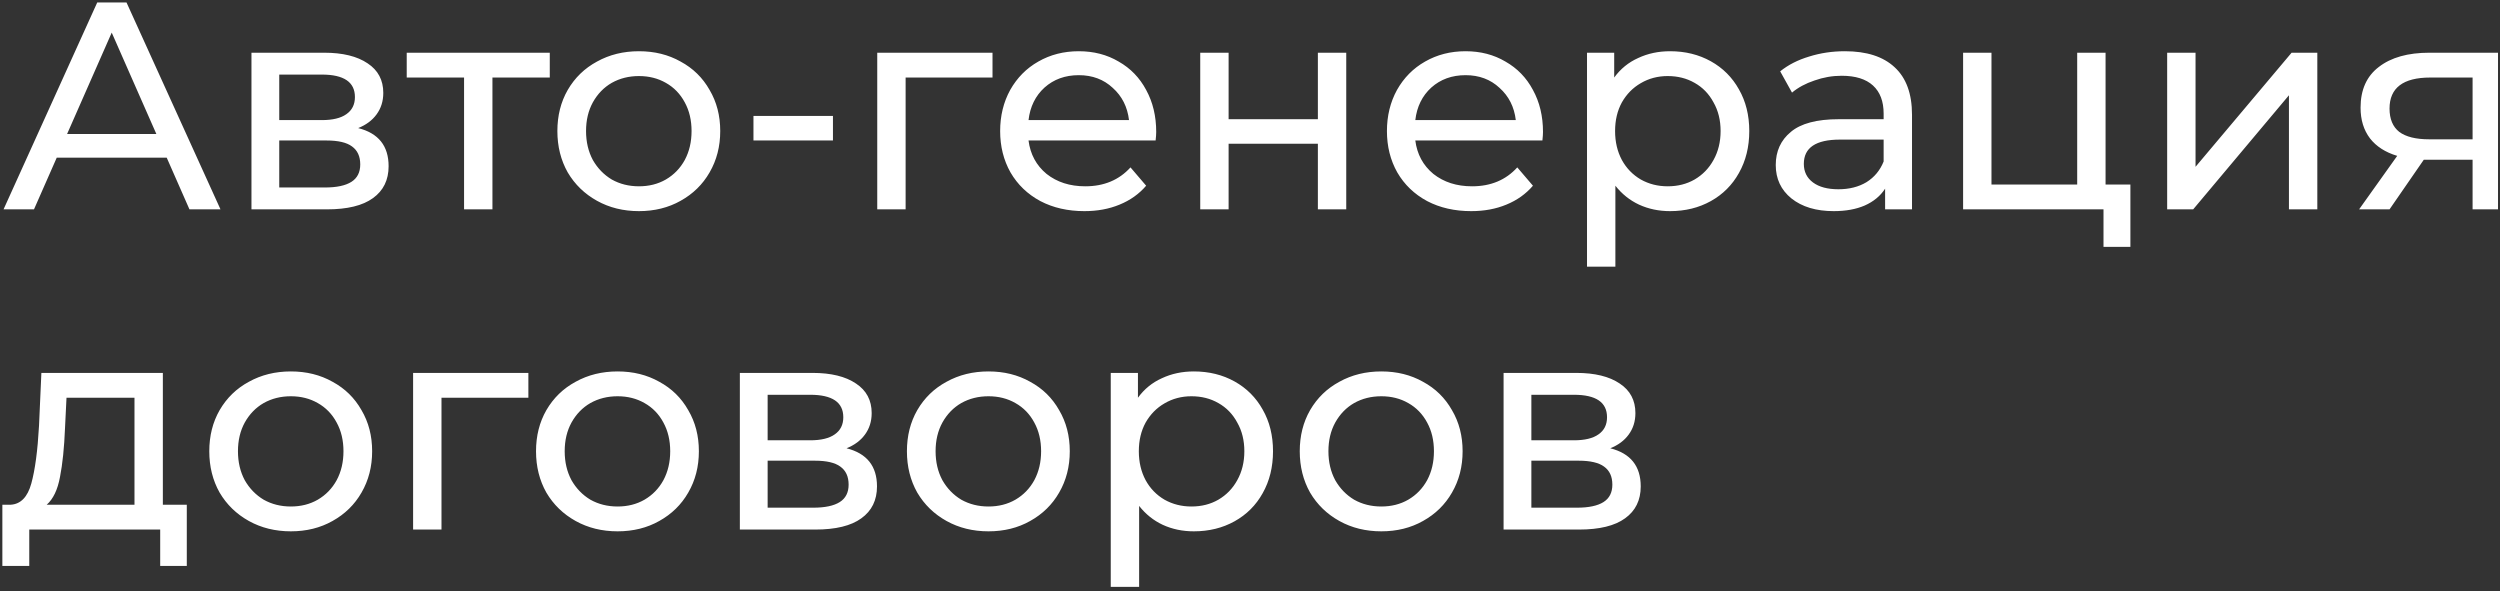 <?xml version="1.0" encoding="UTF-8"?> <svg xmlns="http://www.w3.org/2000/svg" width="203" height="48" viewBox="0 0 203 48" fill="none"><rect x="0" y="0" width="203" height="48" fill="#333333" stroke="none"/> <path d="M13.536 12.8H4.608L2.76 17H0.288L7.896 0.2H10.272L17.904 17H15.384L13.536 12.8ZM12.696 10.88L9.072 2.648L5.448 10.88H12.696ZM29.084 10.4C30.732 10.816 31.555 11.848 31.555 13.496C31.555 14.616 31.131 15.48 30.284 16.088C29.451 16.696 28.203 17 26.54 17H20.419V4.28H26.323C27.828 4.28 29.003 4.568 29.852 5.144C30.7 5.704 31.123 6.504 31.123 7.544C31.123 8.216 30.939 8.8 30.572 9.296C30.22 9.776 29.724 10.144 29.084 10.4ZM22.675 9.752H26.131C27.012 9.752 27.675 9.592 28.123 9.272C28.587 8.952 28.82 8.488 28.82 7.88C28.82 6.664 27.924 6.056 26.131 6.056H22.675V9.752ZM26.372 15.224C27.331 15.224 28.052 15.072 28.532 14.768C29.012 14.464 29.252 13.992 29.252 13.352C29.252 12.696 29.027 12.208 28.579 11.888C28.148 11.568 27.459 11.408 26.515 11.408H22.675V15.224H26.372ZM44.642 6.296H39.986V17H37.682V6.296H33.026V4.28H44.642V6.296ZM51.883 17.144C50.619 17.144 49.483 16.864 48.475 16.304C47.467 15.744 46.675 14.976 46.099 14C45.539 13.008 45.259 11.888 45.259 10.64C45.259 9.392 45.539 8.28 46.099 7.304C46.675 6.312 47.467 5.544 48.475 5C49.483 4.44 50.619 4.16 51.883 4.16C53.147 4.16 54.275 4.44 55.267 5C56.275 5.544 57.059 6.312 57.619 7.304C58.195 8.28 58.483 9.392 58.483 10.64C58.483 11.888 58.195 13.008 57.619 14C57.059 14.976 56.275 15.744 55.267 16.304C54.275 16.864 53.147 17.144 51.883 17.144ZM51.883 15.128C52.699 15.128 53.427 14.944 54.067 14.576C54.723 14.192 55.235 13.664 55.603 12.992C55.971 12.304 56.155 11.52 56.155 10.64C56.155 9.76 55.971 8.984 55.603 8.312C55.235 7.624 54.723 7.096 54.067 6.728C53.427 6.36 52.699 6.176 51.883 6.176C51.067 6.176 50.331 6.36 49.675 6.728C49.035 7.096 48.523 7.624 48.139 8.312C47.771 8.984 47.587 9.76 47.587 10.64C47.587 11.52 47.771 12.304 48.139 12.992C48.523 13.664 49.035 14.192 49.675 14.576C50.331 14.944 51.067 15.128 51.883 15.128ZM61.181 9.416H67.636V11.408H61.181V9.416ZM80.592 6.296H73.536V17H71.232V4.28H80.592V6.296ZM93.884 10.712C93.884 10.888 93.868 11.12 93.836 11.408H83.516C83.66 12.528 84.148 13.432 84.98 14.12C85.828 14.792 86.876 15.128 88.124 15.128C89.644 15.128 90.868 14.616 91.796 13.592L93.068 15.08C92.492 15.752 91.772 16.264 90.908 16.616C90.06 16.968 89.108 17.144 88.052 17.144C86.708 17.144 85.516 16.872 84.476 16.328C83.436 15.768 82.628 14.992 82.052 14C81.492 13.008 81.212 11.888 81.212 10.64C81.212 9.408 81.484 8.296 82.028 7.304C82.588 6.312 83.348 5.544 84.308 5C85.284 4.44 86.38 4.16 87.596 4.16C88.812 4.16 89.892 4.44 90.836 5C91.796 5.544 92.54 6.312 93.068 7.304C93.612 8.296 93.884 9.432 93.884 10.712ZM87.596 6.104C86.492 6.104 85.564 6.44 84.812 7.112C84.076 7.784 83.644 8.664 83.516 9.752H91.676C91.548 8.68 91.108 7.808 90.356 7.136C89.62 6.448 88.7 6.104 87.596 6.104ZM97.459 4.28H99.763V9.68H107.011V4.28H109.315V17H107.011V11.672H99.763V17H97.459V4.28ZM125.291 10.712C125.291 10.888 125.275 11.12 125.243 11.408H114.923C115.067 12.528 115.555 13.432 116.387 14.12C117.235 14.792 118.283 15.128 119.531 15.128C121.051 15.128 122.275 14.616 123.203 13.592L124.475 15.08C123.899 15.752 123.179 16.264 122.315 16.616C121.467 16.968 120.515 17.144 119.459 17.144C118.115 17.144 116.923 16.872 115.883 16.328C114.843 15.768 114.035 14.992 113.459 14C112.899 13.008 112.619 11.888 112.619 10.64C112.619 9.408 112.891 8.296 113.435 7.304C113.995 6.312 114.755 5.544 115.715 5C116.691 4.44 117.787 4.16 119.003 4.16C120.219 4.16 121.299 4.44 122.243 5C123.203 5.544 123.947 6.312 124.475 7.304C125.019 8.296 125.291 9.432 125.291 10.712ZM119.003 6.104C117.899 6.104 116.971 6.44 116.219 7.112C115.483 7.784 115.051 8.664 114.923 9.752H123.083C122.955 8.68 122.515 7.808 121.763 7.136C121.027 6.448 120.107 6.104 119.003 6.104ZM135.609 4.16C136.841 4.16 137.945 4.432 138.921 4.976C139.897 5.52 140.657 6.28 141.201 7.256C141.761 8.232 142.041 9.36 142.041 10.64C142.041 11.92 141.761 13.056 141.201 14.048C140.657 15.024 139.897 15.784 138.921 16.328C137.945 16.872 136.841 17.144 135.609 17.144C134.697 17.144 133.857 16.968 133.089 16.616C132.337 16.264 131.697 15.752 131.169 15.08V21.656H128.865V4.28H131.073V6.296C131.585 5.592 132.233 5.064 133.017 4.712C133.801 4.344 134.665 4.16 135.609 4.16ZM135.417 15.128C136.233 15.128 136.961 14.944 137.601 14.576C138.257 14.192 138.769 13.664 139.137 12.992C139.521 12.304 139.713 11.52 139.713 10.64C139.713 9.76 139.521 8.984 139.137 8.312C138.769 7.624 138.257 7.096 137.601 6.728C136.961 6.36 136.233 6.176 135.417 6.176C134.617 6.176 133.889 6.368 133.233 6.752C132.593 7.12 132.081 7.64 131.697 8.312C131.329 8.984 131.145 9.76 131.145 10.64C131.145 11.52 131.329 12.304 131.697 12.992C132.065 13.664 132.577 14.192 133.233 14.576C133.889 14.944 134.617 15.128 135.417 15.128ZM149.807 4.16C151.567 4.16 152.911 4.592 153.839 5.456C154.783 6.32 155.255 7.608 155.255 9.32V17H153.071V15.32C152.687 15.912 152.135 16.368 151.415 16.688C150.711 16.992 149.871 17.144 148.895 17.144C147.471 17.144 146.327 16.8 145.463 16.112C144.615 15.424 144.191 14.52 144.191 13.4C144.191 12.28 144.599 11.384 145.415 10.712C146.231 10.024 147.527 9.68 149.303 9.68H152.951V9.224C152.951 8.232 152.663 7.472 152.087 6.944C151.511 6.416 150.663 6.152 149.543 6.152C148.791 6.152 148.055 6.28 147.335 6.536C146.615 6.776 146.007 7.104 145.511 7.52L144.551 5.792C145.207 5.264 145.991 4.864 146.903 4.592C147.815 4.304 148.783 4.16 149.807 4.16ZM149.279 15.368C150.159 15.368 150.919 15.176 151.559 14.792C152.199 14.392 152.663 13.832 152.951 13.112V11.336H149.399C147.447 11.336 146.471 11.992 146.471 13.304C146.471 13.944 146.719 14.448 147.215 14.816C147.711 15.184 148.399 15.368 149.279 15.368ZM172.988 14.984V20.048H170.804V17H159.404V4.28H161.708V14.984H168.668V4.28H170.972V14.984H172.988ZM175.974 4.28H178.278V13.544L186.078 4.28H188.166V17H185.862V7.736L178.086 17H175.974V4.28ZM202.838 4.28V17H200.774V12.968H197.078H196.814L194.03 17H191.558L194.654 12.656C193.694 12.368 192.958 11.896 192.446 11.24C191.934 10.568 191.678 9.736 191.678 8.744C191.678 7.288 192.174 6.184 193.166 5.432C194.158 4.664 195.526 4.28 197.27 4.28H202.838ZM194.03 8.816C194.03 9.664 194.294 10.296 194.822 10.712C195.366 11.112 196.174 11.312 197.246 11.312H200.774V6.296H197.342C195.134 6.296 194.03 7.136 194.03 8.816ZM15.168 40.984V45.952H13.008V43H2.376V45.952H0.192V40.984H0.864C1.68 40.936 2.24 40.36 2.544 39.256C2.848 38.152 3.056 36.592 3.168 34.576L3.36 30.28H13.224V40.984H15.168ZM5.28 34.744C5.216 36.344 5.08 37.672 4.872 38.728C4.68 39.768 4.32 40.52 3.792 40.984H10.92V32.296H5.4L5.28 34.744ZM23.617 43.144C22.354 43.144 21.218 42.864 20.209 42.304C19.201 41.744 18.41 40.976 17.834 40C17.273 39.008 16.994 37.888 16.994 36.64C16.994 35.392 17.273 34.28 17.834 33.304C18.41 32.312 19.201 31.544 20.209 31C21.218 30.44 22.354 30.16 23.617 30.16C24.881 30.16 26.009 30.44 27.002 31C28.009 31.544 28.794 32.312 29.354 33.304C29.93 34.28 30.218 35.392 30.218 36.64C30.218 37.888 29.93 39.008 29.354 40C28.794 40.976 28.009 41.744 27.002 42.304C26.009 42.864 24.881 43.144 23.617 43.144ZM23.617 41.128C24.433 41.128 25.162 40.944 25.802 40.576C26.457 40.192 26.97 39.664 27.337 38.992C27.706 38.304 27.89 37.52 27.89 36.64C27.89 35.76 27.706 34.984 27.337 34.312C26.97 33.624 26.457 33.096 25.802 32.728C25.162 32.36 24.433 32.176 23.617 32.176C22.802 32.176 22.066 32.36 21.41 32.728C20.77 33.096 20.258 33.624 19.873 34.312C19.506 34.984 19.322 35.76 19.322 36.64C19.322 37.52 19.506 38.304 19.873 38.992C20.258 39.664 20.77 40.192 21.41 40.576C22.066 40.944 22.802 41.128 23.617 41.128ZM42.904 32.296H35.849V43H33.544V30.28H42.904V32.296ZM50.149 43.144C48.885 43.144 47.749 42.864 46.741 42.304C45.733 41.744 44.941 40.976 44.365 40C43.805 39.008 43.525 37.888 43.525 36.64C43.525 35.392 43.805 34.28 44.365 33.304C44.941 32.312 45.733 31.544 46.741 31C47.749 30.44 48.885 30.16 50.149 30.16C51.413 30.16 52.541 30.44 53.533 31C54.541 31.544 55.325 32.312 55.885 33.304C56.461 34.28 56.749 35.392 56.749 36.64C56.749 37.888 56.461 39.008 55.885 40C55.325 40.976 54.541 41.744 53.533 42.304C52.541 42.864 51.413 43.144 50.149 43.144ZM50.149 41.128C50.965 41.128 51.693 40.944 52.333 40.576C52.989 40.192 53.501 39.664 53.869 38.992C54.237 38.304 54.421 37.52 54.421 36.64C54.421 35.76 54.237 34.984 53.869 34.312C53.501 33.624 52.989 33.096 52.333 32.728C51.693 32.36 50.965 32.176 50.149 32.176C49.333 32.176 48.597 32.36 47.941 32.728C47.301 33.096 46.789 33.624 46.405 34.312C46.037 34.984 45.853 35.76 45.853 36.64C45.853 37.52 46.037 38.304 46.405 38.992C46.789 39.664 47.301 40.192 47.941 40.576C48.597 40.944 49.333 41.128 50.149 41.128ZM68.74 36.4C70.388 36.816 71.212 37.848 71.212 39.496C71.212 40.616 70.788 41.48 69.94 42.088C69.108 42.696 67.86 43 66.196 43H60.076V30.28H65.98C67.484 30.28 68.66 30.568 69.508 31.144C70.356 31.704 70.78 32.504 70.78 33.544C70.78 34.216 70.596 34.8 70.228 35.296C69.876 35.776 69.38 36.144 68.74 36.4ZM62.332 35.752H65.788C66.668 35.752 67.332 35.592 67.78 35.272C68.244 34.952 68.476 34.488 68.476 33.88C68.476 32.664 67.58 32.056 65.788 32.056H62.332V35.752ZM66.028 41.224C66.988 41.224 67.708 41.072 68.188 40.768C68.668 40.464 68.908 39.992 68.908 39.352C68.908 38.696 68.684 38.208 68.236 37.888C67.804 37.568 67.116 37.408 66.172 37.408H62.332V41.224H66.028ZM80.266 43.144C79.002 43.144 77.866 42.864 76.858 42.304C75.85 41.744 75.058 40.976 74.482 40C73.922 39.008 73.642 37.888 73.642 36.64C73.642 35.392 73.922 34.28 74.482 33.304C75.058 32.312 75.85 31.544 76.858 31C77.866 30.44 79.002 30.16 80.266 30.16C81.53 30.16 82.658 30.44 83.65 31C84.658 31.544 85.442 32.312 86.002 33.304C86.578 34.28 86.866 35.392 86.866 36.64C86.866 37.888 86.578 39.008 86.002 40C85.442 40.976 84.658 41.744 83.65 42.304C82.658 42.864 81.53 43.144 80.266 43.144ZM80.266 41.128C81.082 41.128 81.81 40.944 82.45 40.576C83.106 40.192 83.618 39.664 83.986 38.992C84.354 38.304 84.538 37.52 84.538 36.64C84.538 35.76 84.354 34.984 83.986 34.312C83.618 33.624 83.106 33.096 82.45 32.728C81.81 32.36 81.082 32.176 80.266 32.176C79.45 32.176 78.714 32.36 78.058 32.728C77.418 33.096 76.906 33.624 76.522 34.312C76.154 34.984 75.97 35.76 75.97 36.64C75.97 37.52 76.154 38.304 76.522 38.992C76.906 39.664 77.418 40.192 78.058 40.576C78.714 40.944 79.45 41.128 80.266 41.128ZM96.937 30.16C98.169 30.16 99.273 30.432 100.249 30.976C101.225 31.52 101.985 32.28 102.529 33.256C103.089 34.232 103.369 35.36 103.369 36.64C103.369 37.92 103.089 39.056 102.529 40.048C101.985 41.024 101.225 41.784 100.249 42.328C99.273 42.872 98.169 43.144 96.937 43.144C96.025 43.144 95.185 42.968 94.417 42.616C93.665 42.264 93.025 41.752 92.497 41.08V47.656H90.193V30.28H92.401V32.296C92.913 31.592 93.561 31.064 94.345 30.712C95.129 30.344 95.993 30.16 96.937 30.16ZM96.745 41.128C97.561 41.128 98.289 40.944 98.929 40.576C99.585 40.192 100.097 39.664 100.465 38.992C100.849 38.304 101.041 37.52 101.041 36.64C101.041 35.76 100.849 34.984 100.465 34.312C100.097 33.624 99.585 33.096 98.929 32.728C98.289 32.36 97.561 32.176 96.745 32.176C95.945 32.176 95.217 32.368 94.561 32.752C93.921 33.12 93.409 33.64 93.025 34.312C92.657 34.984 92.473 35.76 92.473 36.64C92.473 37.52 92.657 38.304 93.025 38.992C93.393 39.664 93.905 40.192 94.561 40.576C95.217 40.944 95.945 41.128 96.745 41.128ZM112.164 43.144C110.9 43.144 109.764 42.864 108.756 42.304C107.748 41.744 106.956 40.976 106.38 40C105.82 39.008 105.54 37.888 105.54 36.64C105.54 35.392 105.82 34.28 106.38 33.304C106.956 32.312 107.748 31.544 108.756 31C109.764 30.44 110.9 30.16 112.164 30.16C113.428 30.16 114.556 30.44 115.548 31C116.556 31.544 117.34 32.312 117.9 33.304C118.476 34.28 118.764 35.392 118.764 36.64C118.764 37.888 118.476 39.008 117.9 40C117.34 40.976 116.556 41.744 115.548 42.304C114.556 42.864 113.428 43.144 112.164 43.144ZM112.164 41.128C112.98 41.128 113.708 40.944 114.348 40.576C115.004 40.192 115.516 39.664 115.884 38.992C116.252 38.304 116.436 37.52 116.436 36.64C116.436 35.76 116.252 34.984 115.884 34.312C115.516 33.624 115.004 33.096 114.348 32.728C113.708 32.36 112.98 32.176 112.164 32.176C111.348 32.176 110.612 32.36 109.956 32.728C109.316 33.096 108.804 33.624 108.42 34.312C108.052 34.984 107.868 35.76 107.868 36.64C107.868 37.52 108.052 38.304 108.42 38.992C108.804 39.664 109.316 40.192 109.956 40.576C110.612 40.944 111.348 41.128 112.164 41.128ZM130.755 36.4C132.403 36.816 133.227 37.848 133.227 39.496C133.227 40.616 132.803 41.48 131.955 42.088C131.123 42.696 129.875 43 128.211 43H122.091V30.28H127.995C129.499 30.28 130.675 30.568 131.523 31.144C132.371 31.704 132.795 32.504 132.795 33.544C132.795 34.216 132.611 34.8 132.243 35.296C131.891 35.776 131.395 36.144 130.755 36.4ZM124.347 35.752H127.803C128.683 35.752 129.347 35.592 129.795 35.272C130.259 34.952 130.491 34.488 130.491 33.88C130.491 32.664 129.595 32.056 127.803 32.056H124.347V35.752ZM128.043 41.224C129.003 41.224 129.723 41.072 130.203 40.768C130.683 40.464 130.923 39.992 130.923 39.352C130.923 38.696 130.699 38.208 130.251 37.888C129.819 37.568 129.131 37.408 128.187 37.408H124.347V41.224H128.043Z" fill="white"></path> </svg> 